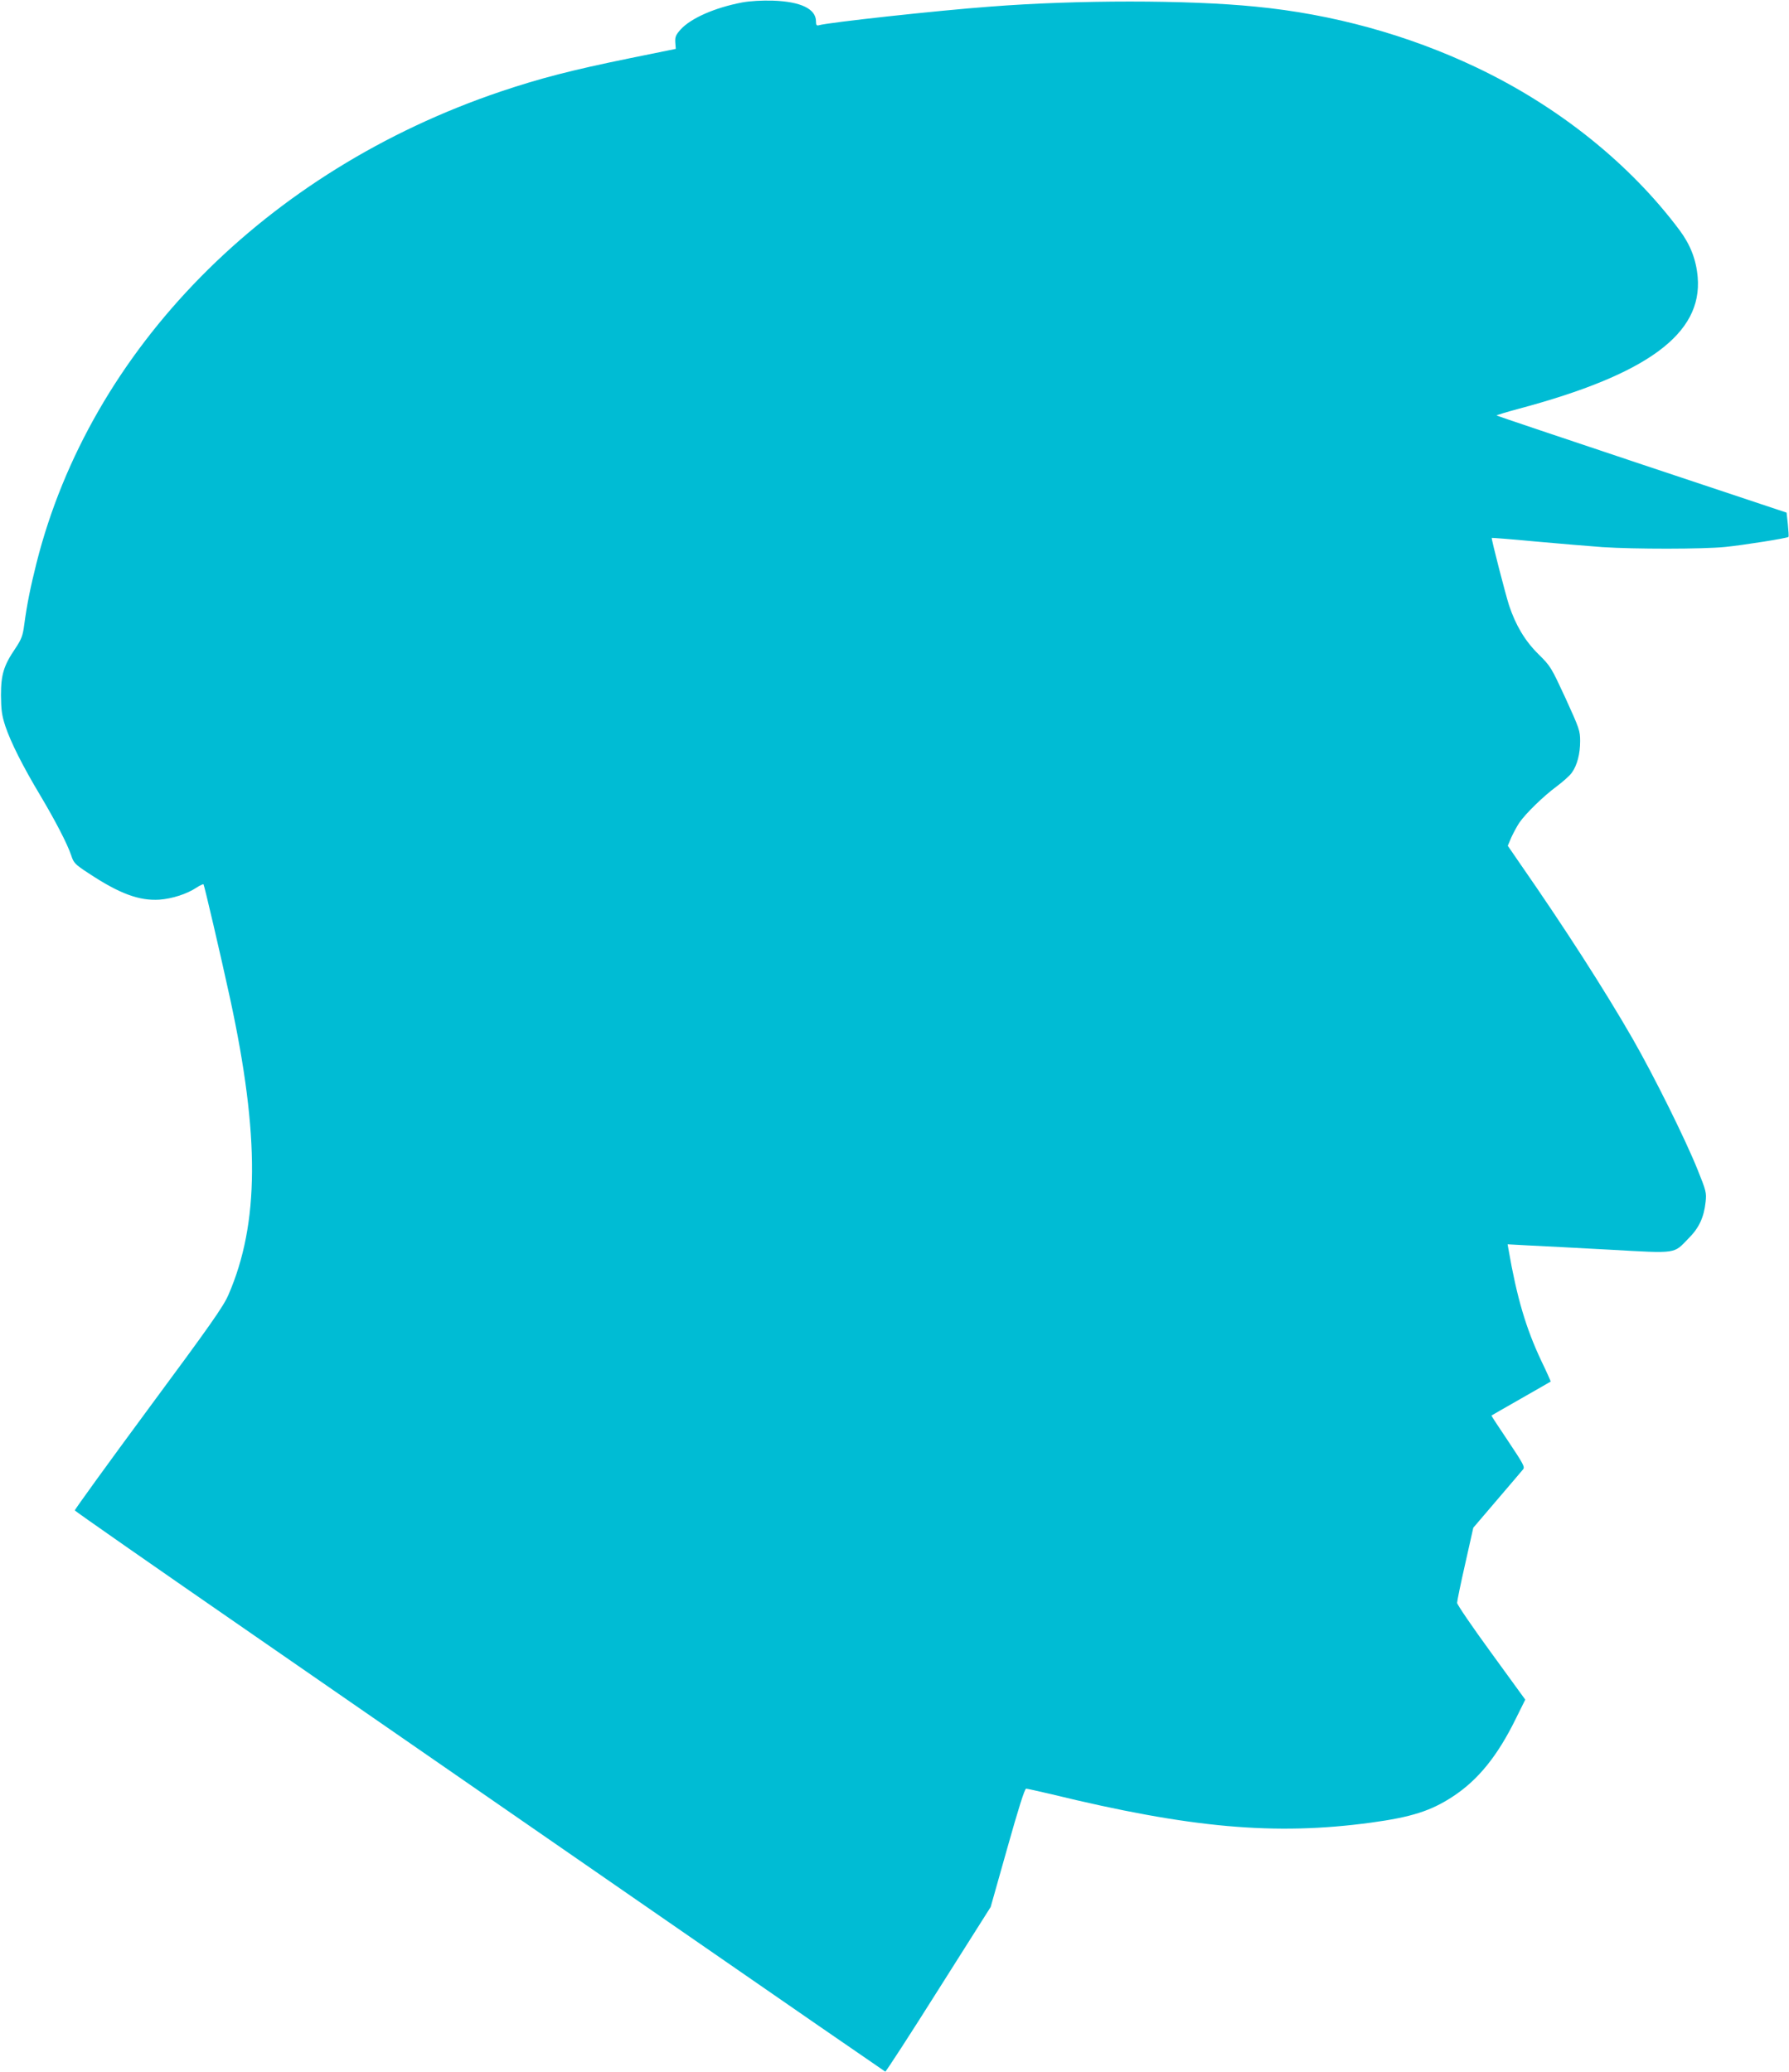 <?xml version="1.0" standalone="no"?>
<!DOCTYPE svg PUBLIC "-//W3C//DTD SVG 20010904//EN"
 "http://www.w3.org/TR/2001/REC-SVG-20010904/DTD/svg10.dtd">
<svg version="1.0" xmlns="http://www.w3.org/2000/svg"
 width="1105pt" height="1280pt" viewBox="0 0 1105 1280"
 preserveAspectRatio="xMidYMid meet">
<g transform="translate(0,1280) scale(0.1,-0.1)"
fill="#00bcd4" stroke="none">
<path d="M4585 12785 c-169 -32 -317 -97 -381 -167 -30 -34 -35 -46 -33 -80
l3 -40 -285 -58 c-357 -73 -551 -123 -795 -205 -1451 -490 -2536 -1592 -2869
-2915 -37 -148 -58 -251 -75 -377 -9 -70 -17 -91 -54 -147 -73 -107 -90 -163
-90 -291 1 -92 5 -123 27 -191 33 -98 105 -243 214 -425 94 -158 169 -302 193
-374 15 -46 23 -55 109 -111 189 -125 311 -170 436 -162 79 6 169 35 228 74
21 14 41 23 44 21 5 -6 105 -433 164 -705 184 -850 181 -1391 -10 -1831 -31
-72 -111 -186 -495 -705 -251 -340 -455 -622 -454 -627 2 -5 498 -351 1103
-769 605 -419 1729 -1196 2498 -1728 768 -532 1401 -968 1405 -970 4 -1 152
227 329 508 l322 509 103 365 c68 242 107 366 116 366 7 0 77 -16 155 -34 861
-210 1382 -256 1974 -176 251 34 372 73 506 161 156 102 277 251 390 482 l58
117 -210 289 c-116 159 -211 298 -211 309 0 10 22 119 50 241 l50 223 146 171
c81 95 154 180 161 189 13 15 3 33 -91 174 -58 86 -105 158 -104 159 2 1 84
49 183 105 99 56 181 104 183 105 1 1 -24 58 -57 126 -96 203 -152 393 -204
693 l-5 29 127 -7 c69 -3 294 -15 498 -26 429 -24 398 -28 494 71 64 64 94
130 104 225 6 55 3 68 -50 199 -76 189 -269 578 -402 810 -172 299 -418 682
-691 1075 l-79 115 22 52 c13 28 35 69 49 90 40 58 149 164 230 224 40 30 83
68 95 86 33 46 51 117 51 194 0 65 -5 78 -90 265 -89 192 -92 198 -168 273
-83 82 -140 178 -181 301 -22 68 -111 413 -107 417 1 1 121 -8 267 -22 145
-13 333 -29 417 -35 199 -13 618 -13 758 1 111 11 382 54 391 62 2 3 0 37 -4
78 l-8 72 -894 298 c-491 164 -895 300 -897 302 -3 2 60 21 138 42 793 212
1134 463 1104 813 -9 107 -45 200 -112 290 -308 412 -749 765 -1256 1006 -421
200 -887 329 -1363 375 -419 42 -1103 42 -1640 0 -325 -24 -1000 -98 -1057
-115 -14 -4 -18 1 -18 24 0 77 -94 122 -265 128 -70 2 -139 -2 -190 -11z"/>
</g>
</svg>

